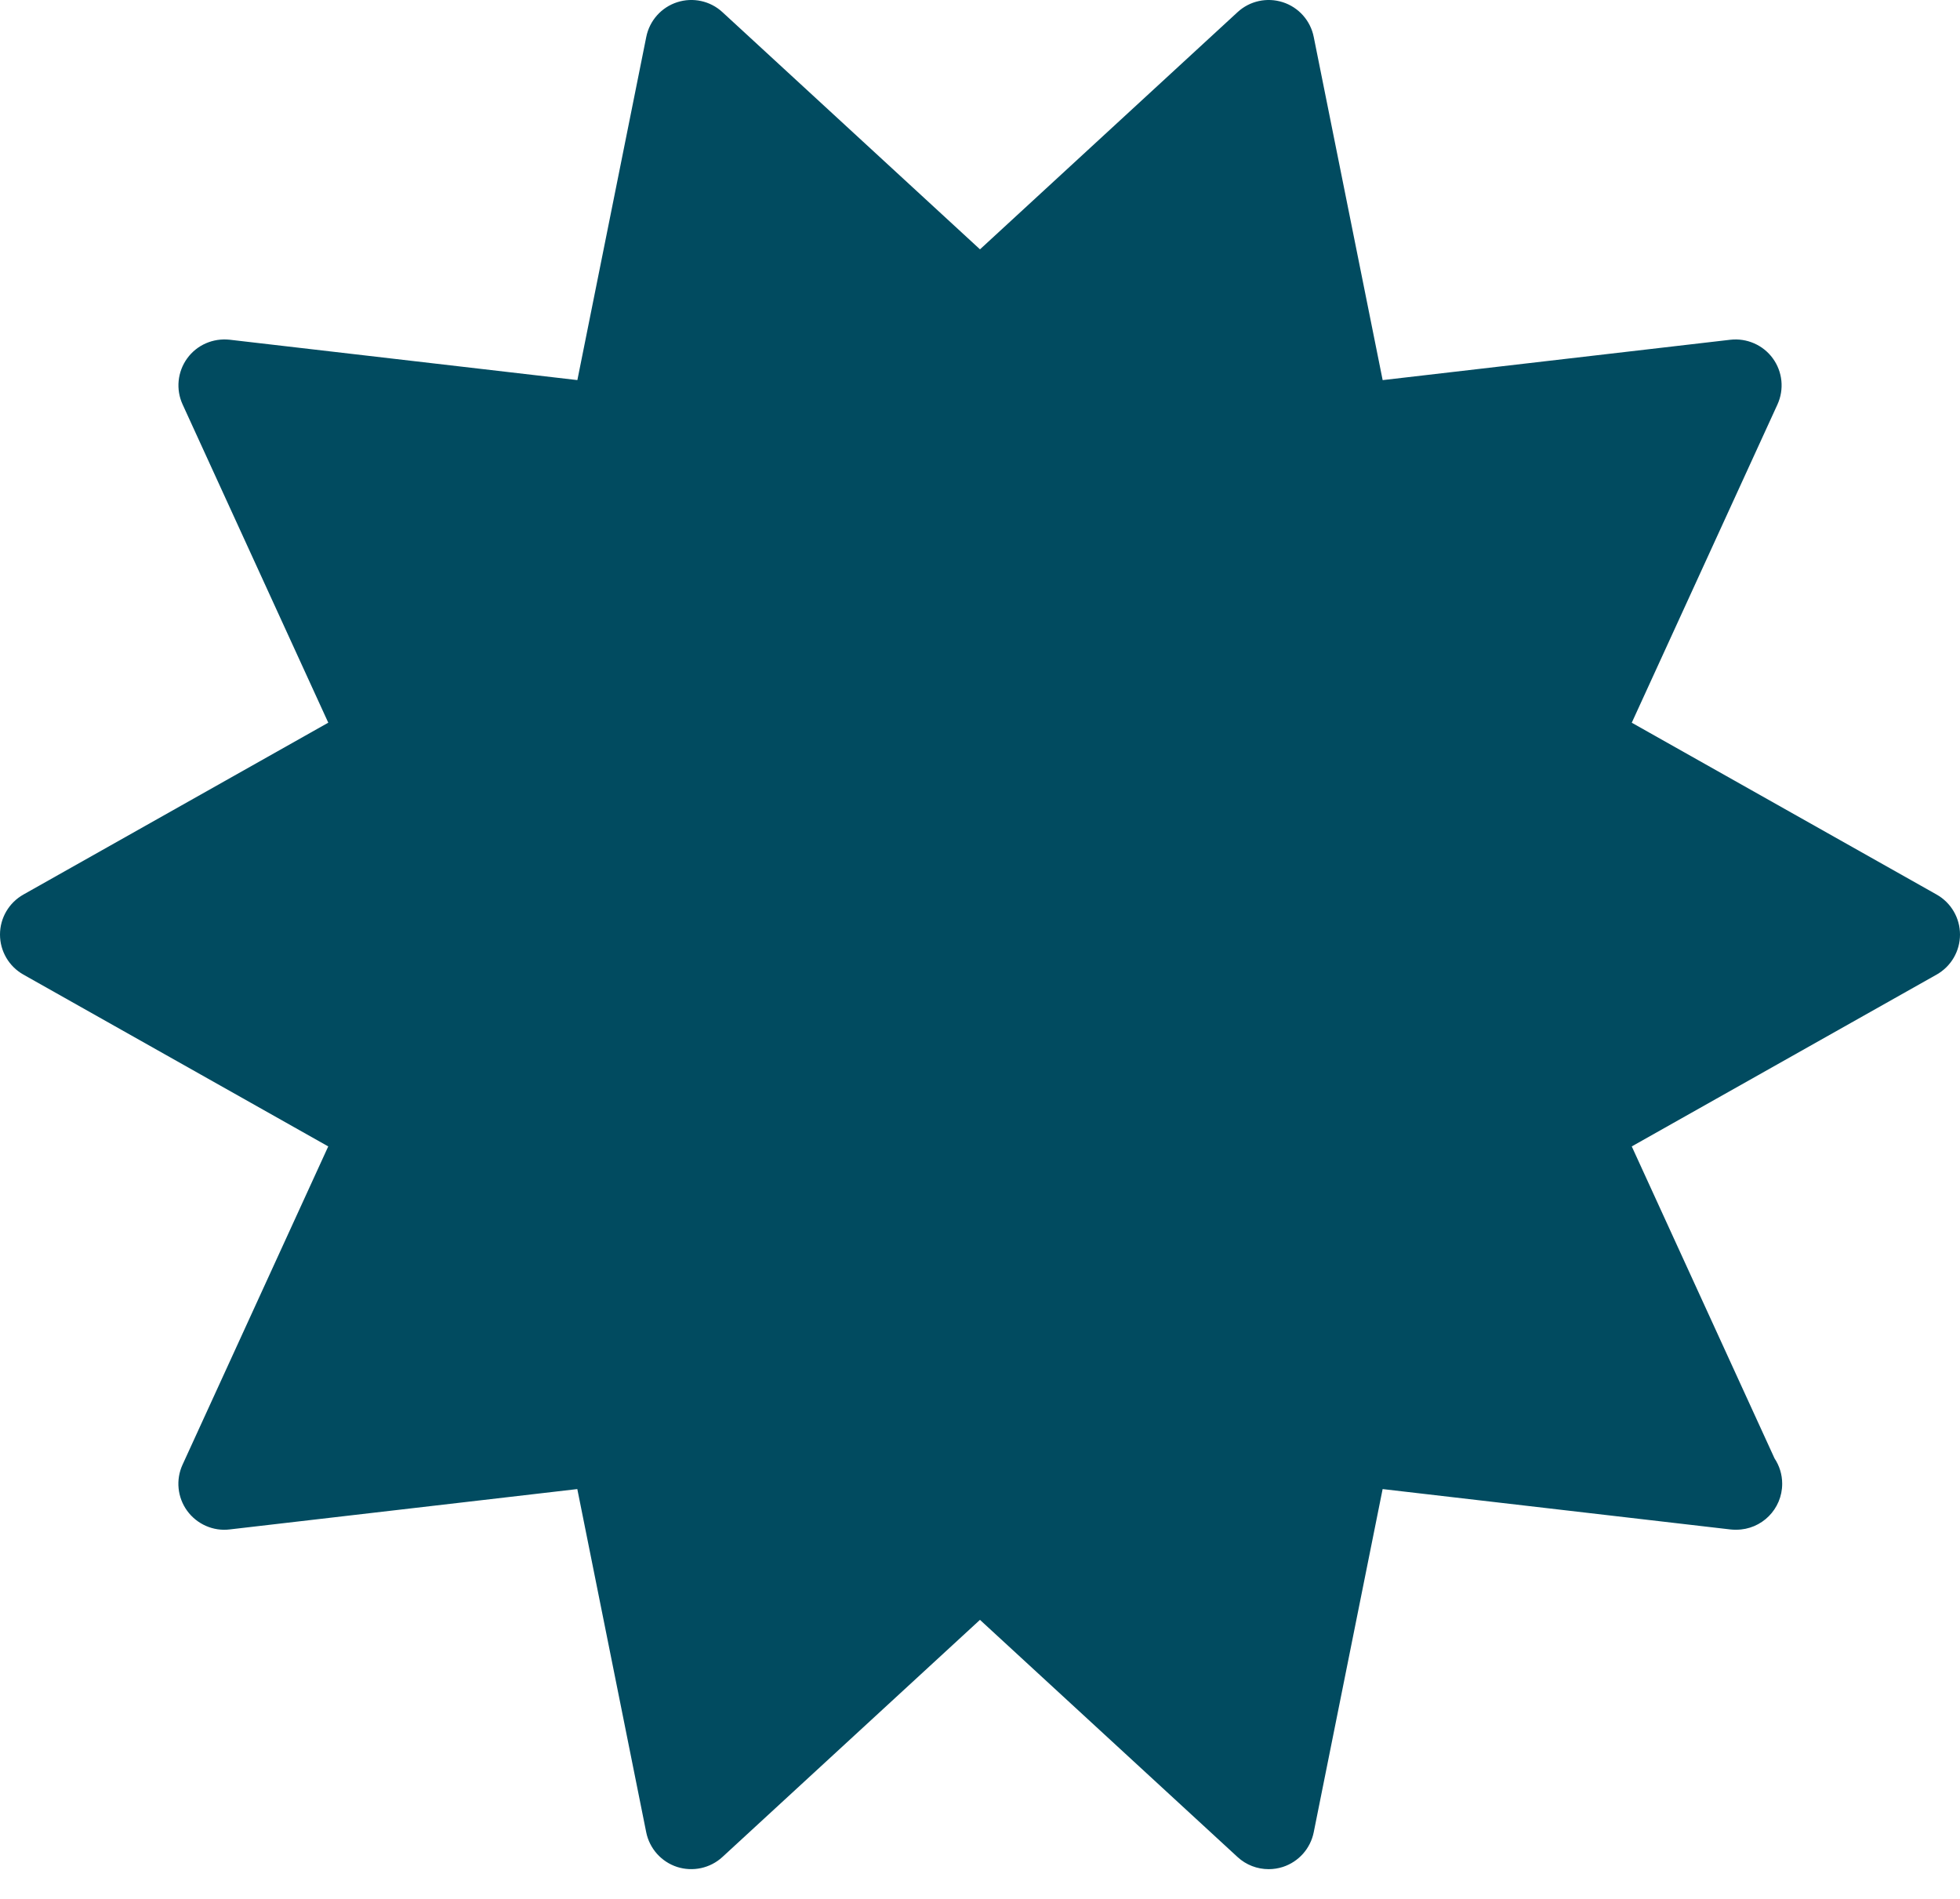 <?xml version="1.0" encoding="UTF-8"?> <svg xmlns="http://www.w3.org/2000/svg" width="64" height="62" viewBox="0 0 64 62" fill="none"> <g id="sun 1" clip-path="url(#clip0_85_122)"> <path id="Vector" d="M63.236 29.207L53.282 23.597L58.039 13.207C58.264 12.714 58.207 12.139 57.888 11.701C57.571 11.263 57.035 11.032 56.502 11.093L45.148 12.411L42.897 1.204C42.791 0.673 42.406 0.24 41.89 0.073C41.373 -0.094 40.808 0.029 40.411 0.396L32 8.141L23.589 0.396C23.191 0.028 22.625 -0.094 22.11 0.073C21.594 0.24 21.21 0.673 21.103 1.204L18.853 12.41L7.499 11.092C6.956 11.034 6.431 11.262 6.113 11.7C5.795 12.138 5.737 12.714 5.963 13.206L10.719 23.596L0.765 29.207C0.292 29.473 0 29.972 0 30.514C0 31.056 0.292 31.555 0.764 31.821L10.718 37.431L5.961 47.822C5.735 48.314 5.793 48.89 6.111 49.328C6.43 49.766 6.964 50.002 7.497 49.937L18.851 48.619L21.101 59.825C21.208 60.355 21.593 60.788 22.108 60.956C22.622 61.121 23.189 61 23.588 60.633L31.999 52.889L40.41 60.633C40.69 60.892 41.055 61.029 41.426 61.029C41.581 61.029 41.738 61.005 41.89 60.956C42.406 60.788 42.79 60.355 42.897 59.825L45.147 48.619L56.501 49.937C56.559 49.944 56.616 49.946 56.674 49.946C56.681 49.946 56.689 49.946 56.694 49.946C57.523 49.946 58.194 49.274 58.194 48.446C58.194 48.139 58.102 47.855 57.944 47.617L53.282 37.431L63.236 31.821C63.708 31.555 64 31.056 64 30.514C64 29.972 63.708 29.473 63.236 29.207Z" fill="#014B60"></path> </g> <defs> <clipPath id="clip0_85_122"> <rect width="64" height="62" fill="white"></rect> </clipPath> </defs> </svg> 